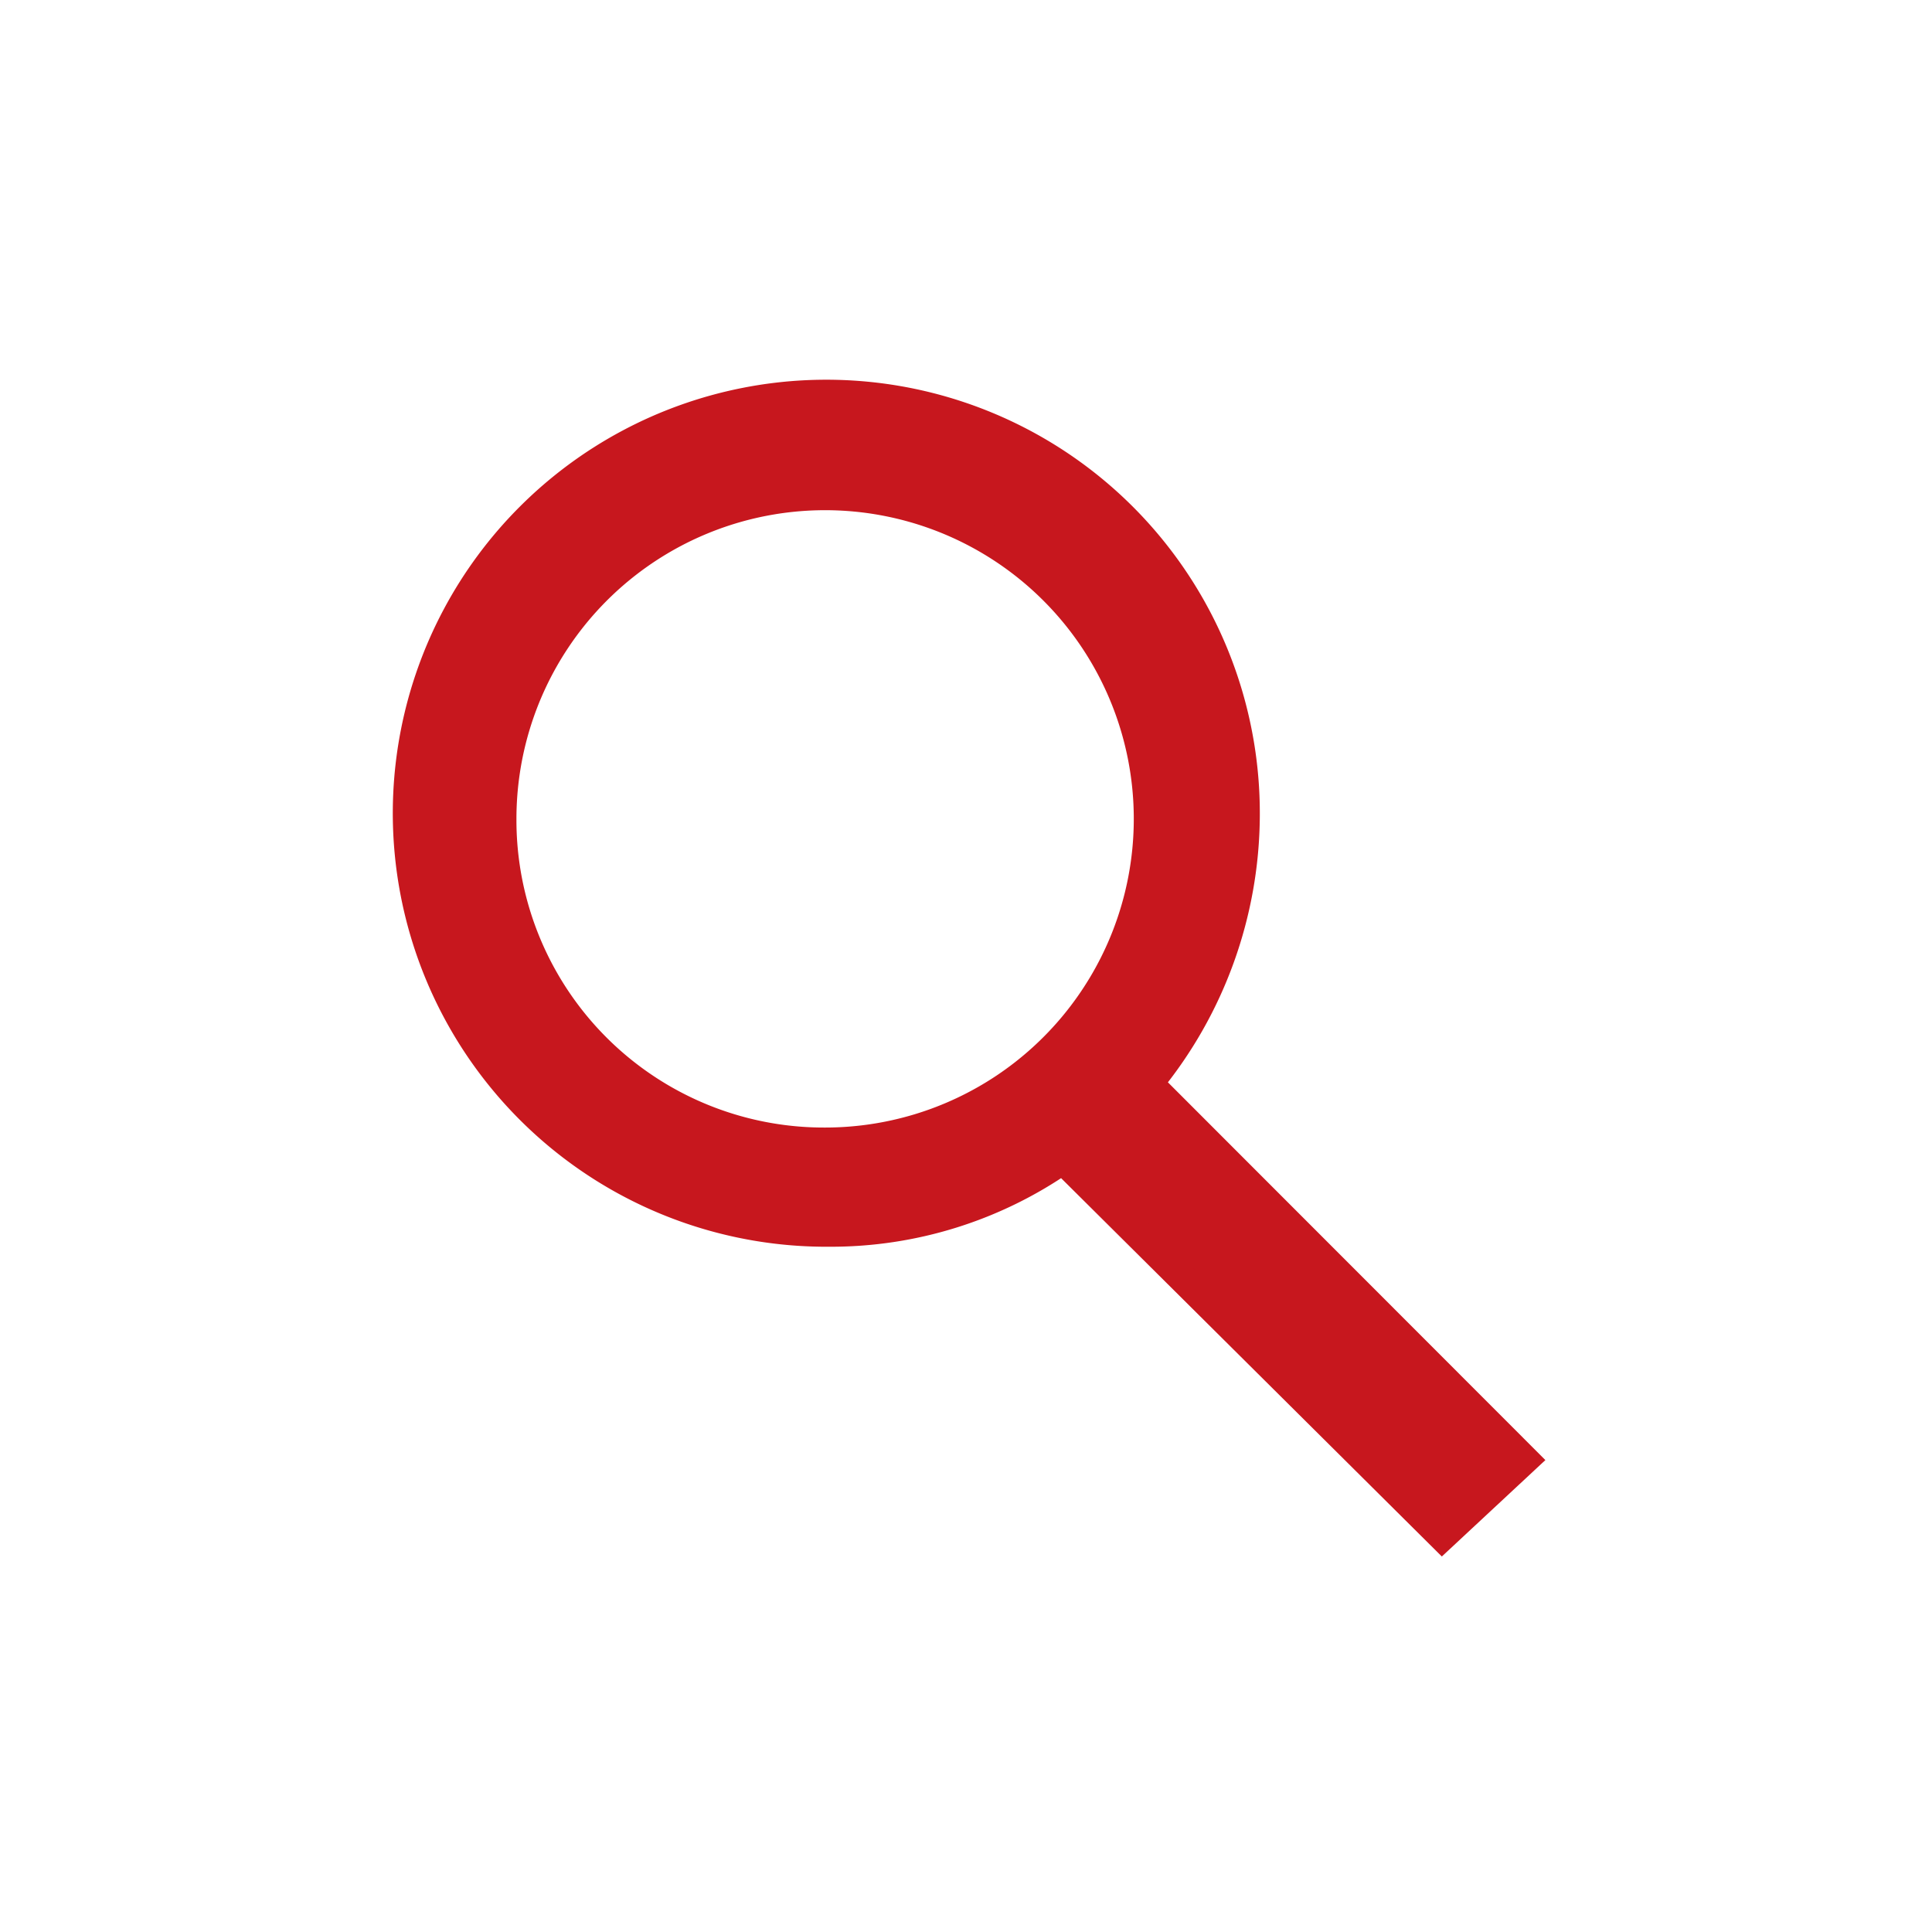 <svg xmlns="http://www.w3.org/2000/svg" viewBox="0 0 65 65"><defs><style>.cls-1{fill:#c7171e;stroke:#c7171e;stroke-miterlimit:10;stroke-width:0.99px;}</style></defs><title>icon</title><g id="圖層_1" data-name="圖層 1"><path class="cls-1" d="M51.28,49.11,38.63,36.45a14.27,14.27,0,0,0,3.26-9,14.09,14.09,0,1,0-14,14A13.65,13.65,0,0,0,35.76,39L48.52,51.68ZM16.88,27.56A10.88,10.88,0,1,1,27.75,38.43,10.84,10.84,0,0,1,16.88,27.56Z"/></g></svg>